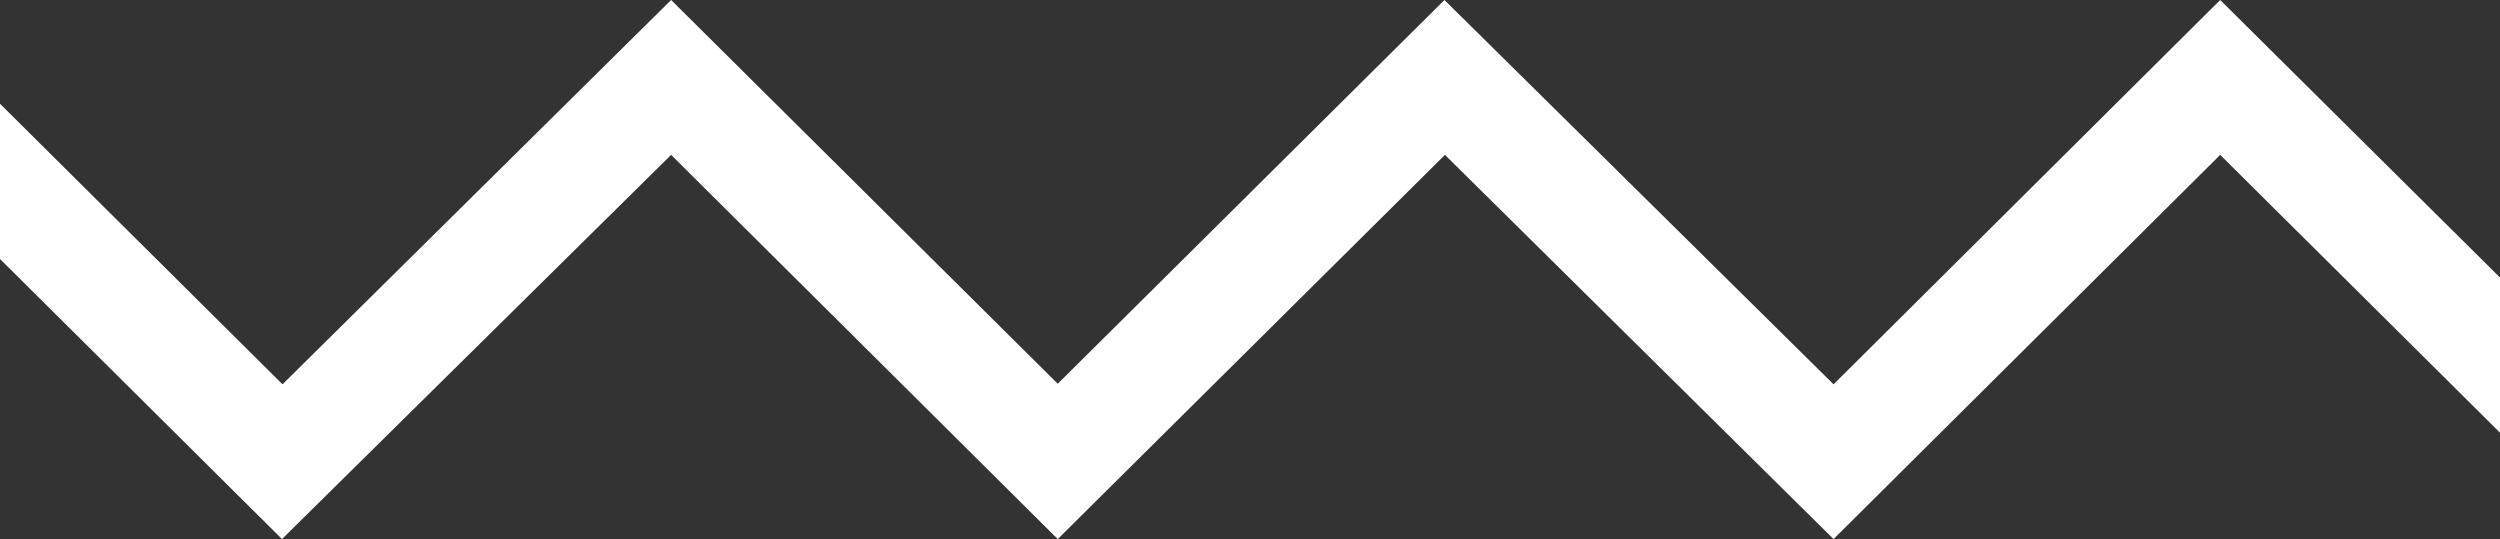 <?xml version="1.0" encoding="UTF-8" standalone="no"?>
<!-- Created with Inkscape (http://www.inkscape.org/) -->

<svg
   width="40mm"
   height="8.625mm"
   viewBox="0 0 40 8.625"
   version="1.1"
   id="svg5"
   inkscape:version="1.1.1 (3bf5ae0d25, 2021-09-20)"
   sodipodi:docname="oz2.svg"
   xmlns:inkscape="http://www.inkscape.org/namespaces/inkscape"
   xmlns:sodipodi="http://sodipodi.sourceforge.net/DTD/sodipodi-0.dtd"
   xmlns="http://www.w3.org/2000/svg"
   xmlns:svg="http://www.w3.org/2000/svg">
  <rect x="0" y="0" width="40" height="8.625" fill="#333333" stroke="none"/>
  <sodipodi:namedview
     id="namedview7"
     pagecolor="#ffffff"
     bordercolor="#666666"
     borderopacity="1.0"
     inkscape:pageshadow="2"
     inkscape:pageopacity="0.0"
     inkscape:pagecheckerboard="0"
     inkscape:document-units="mm"
     showgrid="false"
     inkscape:zoom="2.4445006"
     inkscape:cx="29.249329"
     inkscape:cy="-0.61362228"
     inkscape:window-width="1920"
     inkscape:window-height="1009"
     inkscape:window-x="-8"
     inkscape:window-y="-8"
     inkscape:window-maximized="1"
     inkscape:current-layer="layer1" />
  <defs
     id="defs2" />
  <g
     inkscape:label="Warstwa 1"
     inkscape:groupmode="layer"
     id="layer1">
    <path
       id="rect1151-0-08-1"
       style="color:#000000;fill:#ffffff;fill-opacity:1;stroke-width:4.04;stroke-linecap:square;-inkscape-stroke:none"
       d="M 10.738,0 4.52,6.149 0,1.66 V 4.144 L 4.512,8.625 10.738,2.478 16.924,8.625 23.119,2.478 29.337,8.625 35.523,2.478 40.002,6.925 V 4.443 L 35.523,0 29.337,6.149 23.111,0 16.924,6.14 Z" />
  </g>
</svg>
